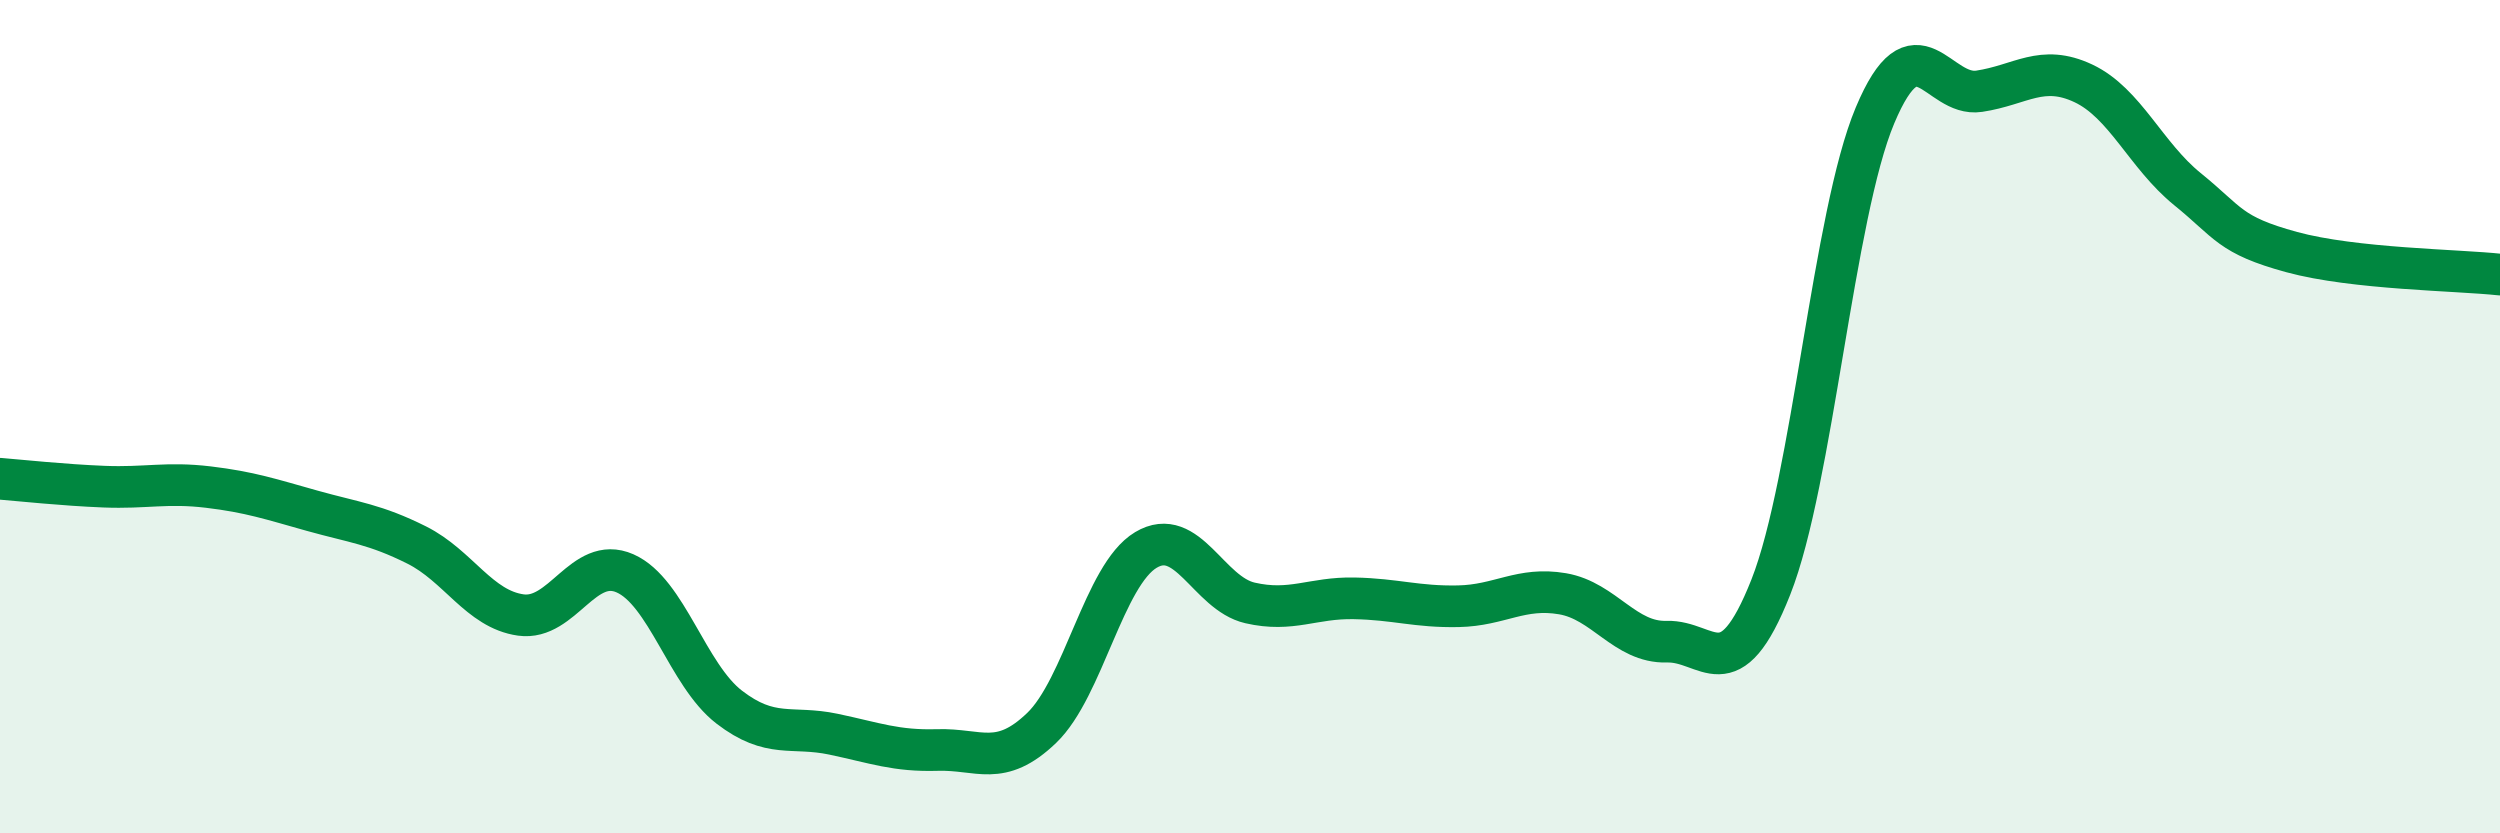
    <svg width="60" height="20" viewBox="0 0 60 20" xmlns="http://www.w3.org/2000/svg">
      <path
        d="M 0,11.49 C 0.5,11.53 1.5,11.64 2.5,11.68 C 3.5,11.72 4,11.57 5,11.69 C 6,11.81 6.5,11.98 7.5,12.26 C 8.5,12.54 9,12.58 10,13.08 C 11,13.58 11.5,14.62 12.5,14.76 C 13.5,14.9 14,13.32 15,13.76 C 16,14.2 16.5,16.2 17.5,16.97 C 18.5,17.74 19,17.41 20,17.62 C 21,17.83 21.5,18.03 22.5,18 C 23.5,17.97 24,18.43 25,17.47 C 26,16.51 26.5,13.8 27.5,13.2 C 28.5,12.6 29,14.24 30,14.47 C 31,14.7 31.5,14.34 32.5,14.36 C 33.5,14.38 34,14.57 35,14.55 C 36,14.53 36.5,14.08 37.5,14.25 C 38.5,14.42 39,15.43 40,15.4 C 41,15.37 41.5,16.62 42.5,14.09 C 43.5,11.56 44,5.15 45,2.77 C 46,0.39 46.5,2.34 47.5,2.19 C 48.5,2.04 49,1.53 50,2 C 51,2.47 51.5,3.73 52.5,4.54 C 53.5,5.35 53.5,5.64 55,6.05 C 56.5,6.46 59,6.48 60,6.59L60 20L0 20Z"
        fill="#008740"
        opacity="0.1"
        stroke-linecap="round"
        stroke-linejoin="round"
      />
      <path
        d="M 0,11.49 C 0.5,11.53 1.5,11.64 2.5,11.68 C 3.5,11.72 4,11.57 5,11.69 C 6,11.81 6.5,11.98 7.5,12.26 C 8.5,12.54 9,12.58 10,13.08 C 11,13.58 11.5,14.62 12.5,14.76 C 13.5,14.9 14,13.32 15,13.76 C 16,14.2 16.5,16.2 17.5,16.97 C 18.5,17.74 19,17.41 20,17.62 C 21,17.83 21.5,18.03 22.5,18 C 23.5,17.97 24,18.43 25,17.47 C 26,16.51 26.5,13.8 27.5,13.2 C 28.5,12.6 29,14.24 30,14.47 C 31,14.7 31.5,14.34 32.5,14.36 C 33.5,14.38 34,14.57 35,14.55 C 36,14.53 36.5,14.08 37.5,14.25 C 38.5,14.42 39,15.43 40,15.4 C 41,15.37 41.5,16.62 42.5,14.09 C 43.5,11.56 44,5.15 45,2.77 C 46,0.39 46.5,2.34 47.5,2.19 C 48.5,2.04 49,1.53 50,2 C 51,2.47 51.5,3.73 52.5,4.54 C 53.5,5.35 53.5,5.64 55,6.05 C 56.5,6.46 59,6.48 60,6.59"
        stroke="#008740"
        stroke-width="1"
        fill="none"
        stroke-linecap="round"
        stroke-linejoin="round"
      />
    </svg>
  